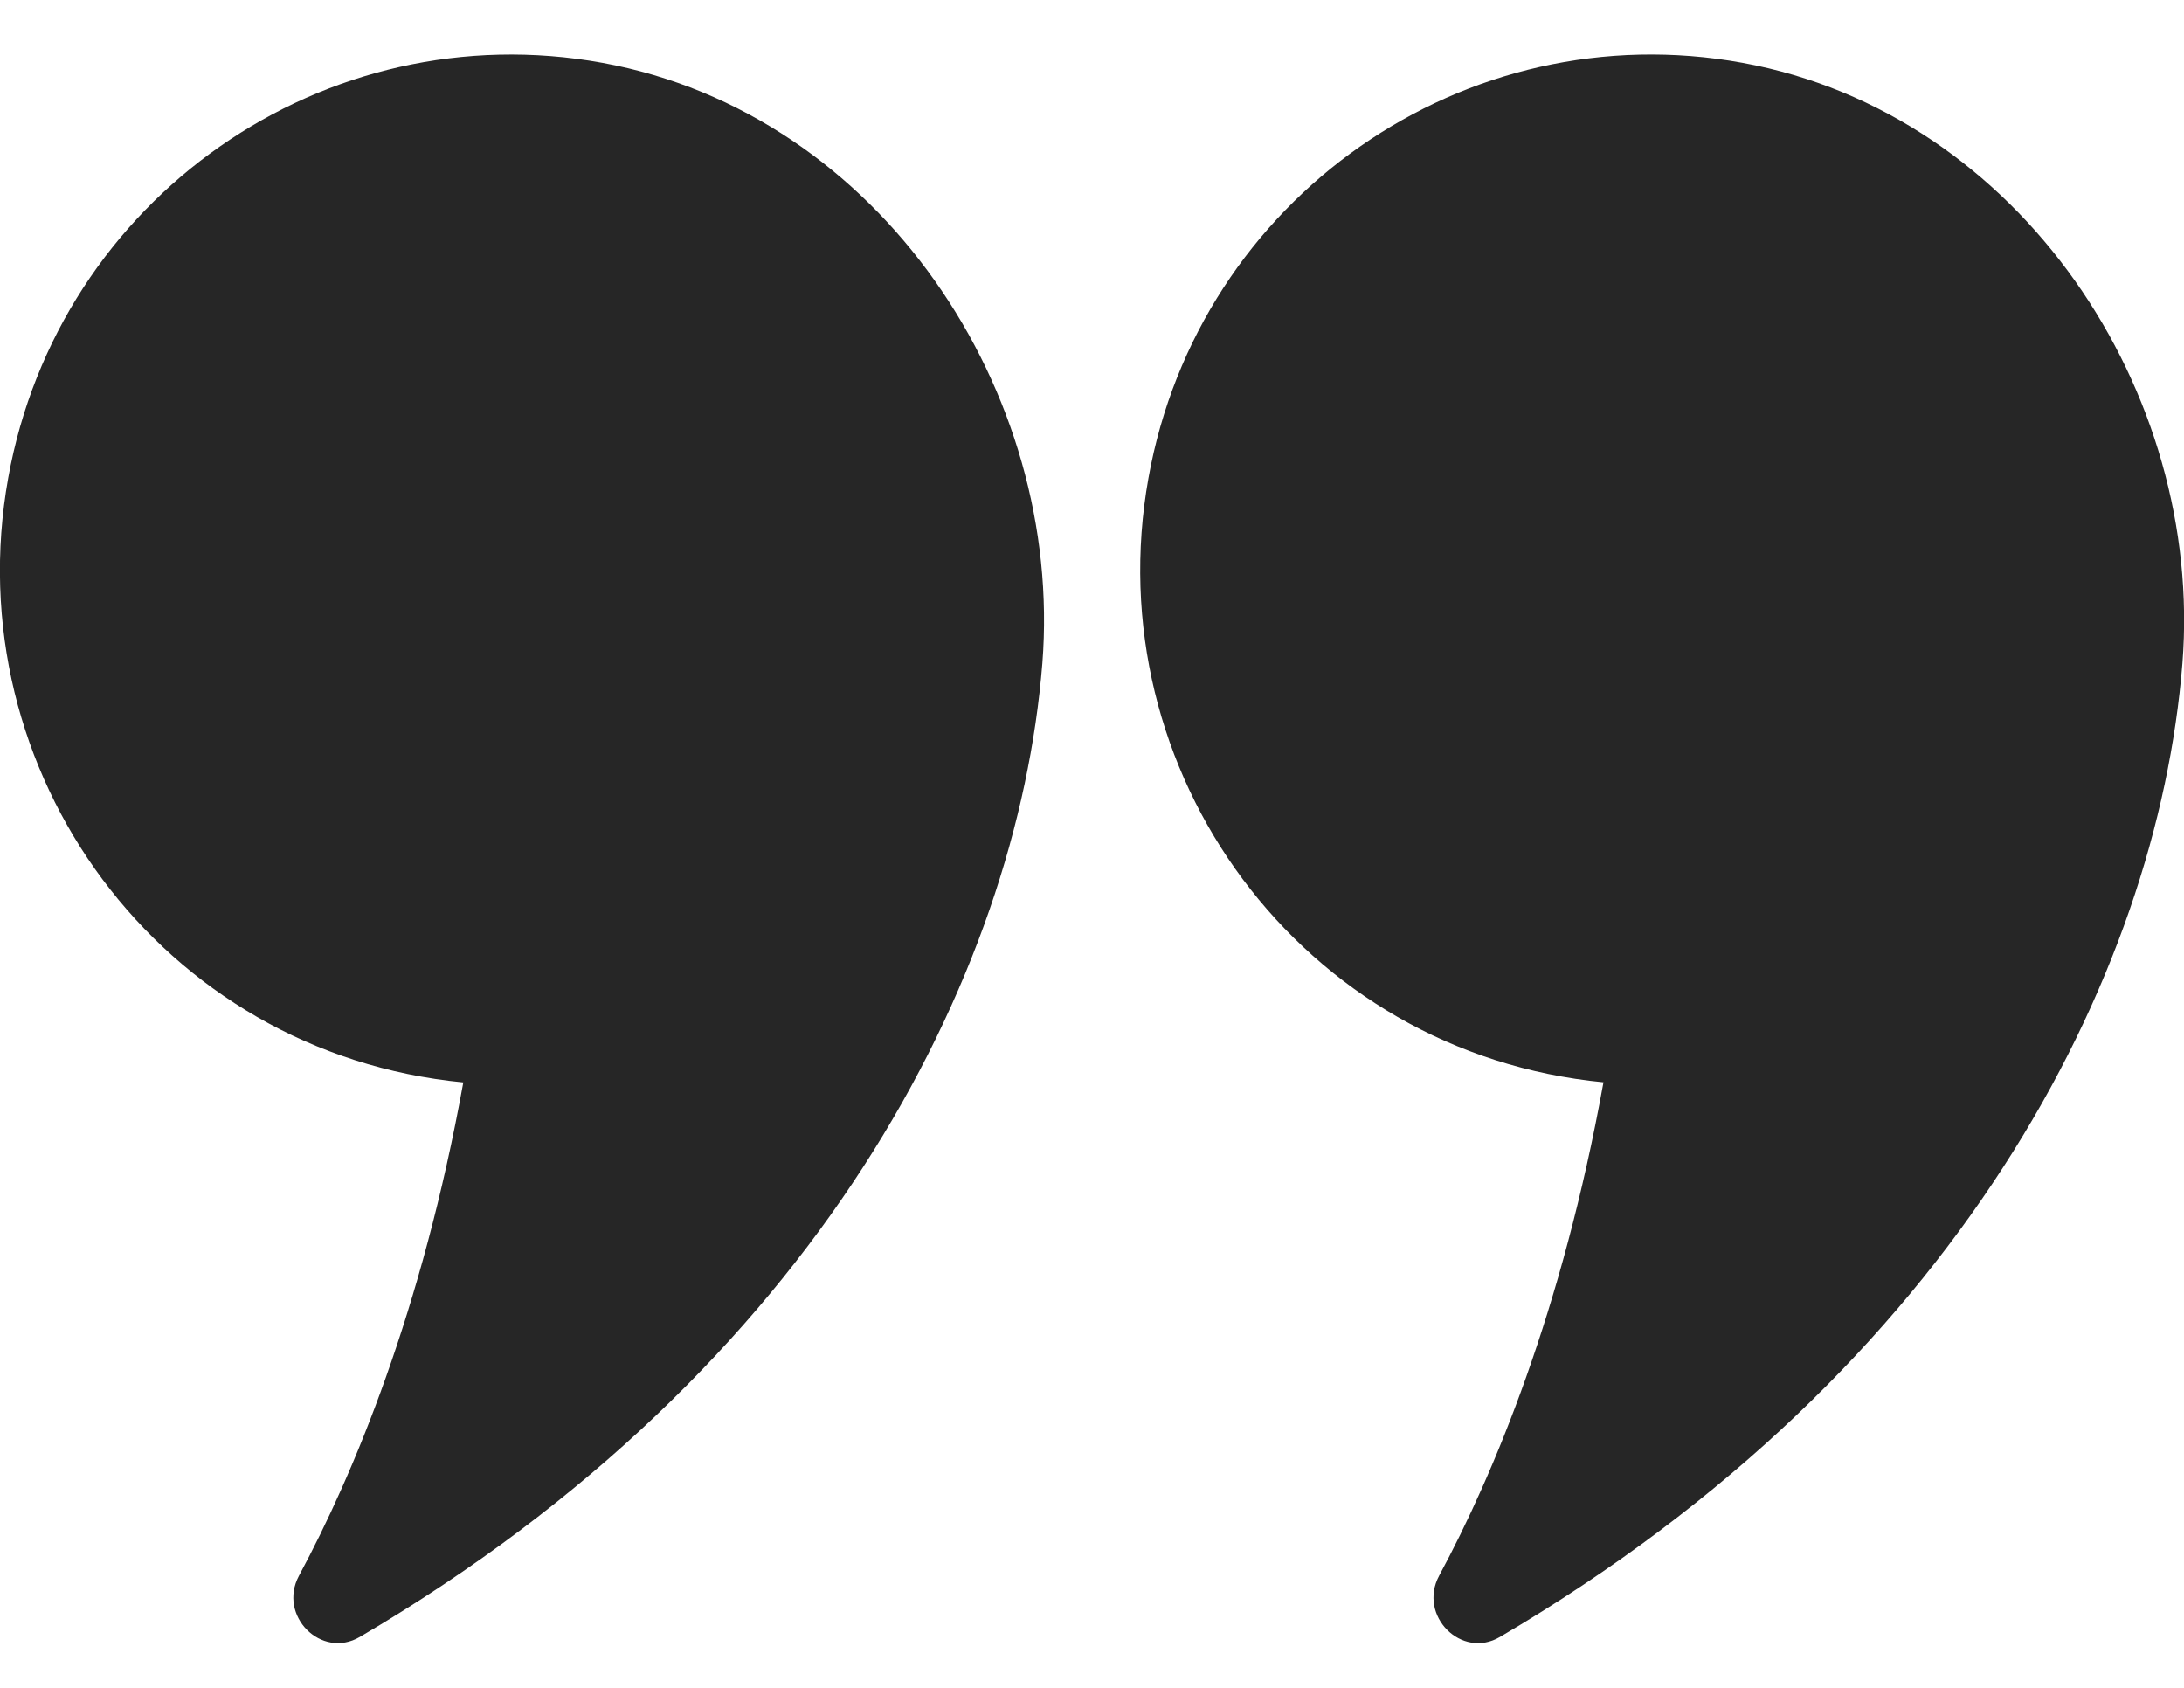 <svg width="22" height="17" viewBox="0 0 22 17" fill="none" xmlns="http://www.w3.org/2000/svg">
<path d="M4.667 10.902C4.252 13.199 3.561 14.85 3.011 15.872C2.797 16.272 3.235 16.716 3.625 16.487C8.23 13.784 10.247 9.84 10.5 6.68C10.715 3.953 8.869 1.145 6.07 0.633C3.27 0.123 0.59 1.993 0.083 4.813C-0.45 7.77 1.619 10.609 4.667 10.902ZM16.152 10.902C15.737 13.2 15.047 14.85 14.496 15.872C14.282 16.272 14.721 16.717 15.11 16.487C19.714 13.784 21.732 9.842 21.984 6.681C22.2 3.953 20.354 1.145 17.555 0.633C14.757 0.122 12.075 1.993 11.569 4.813C11.037 7.768 13.105 10.608 16.154 10.901L16.152 10.902Z" fill="#262626"/>
</svg>
